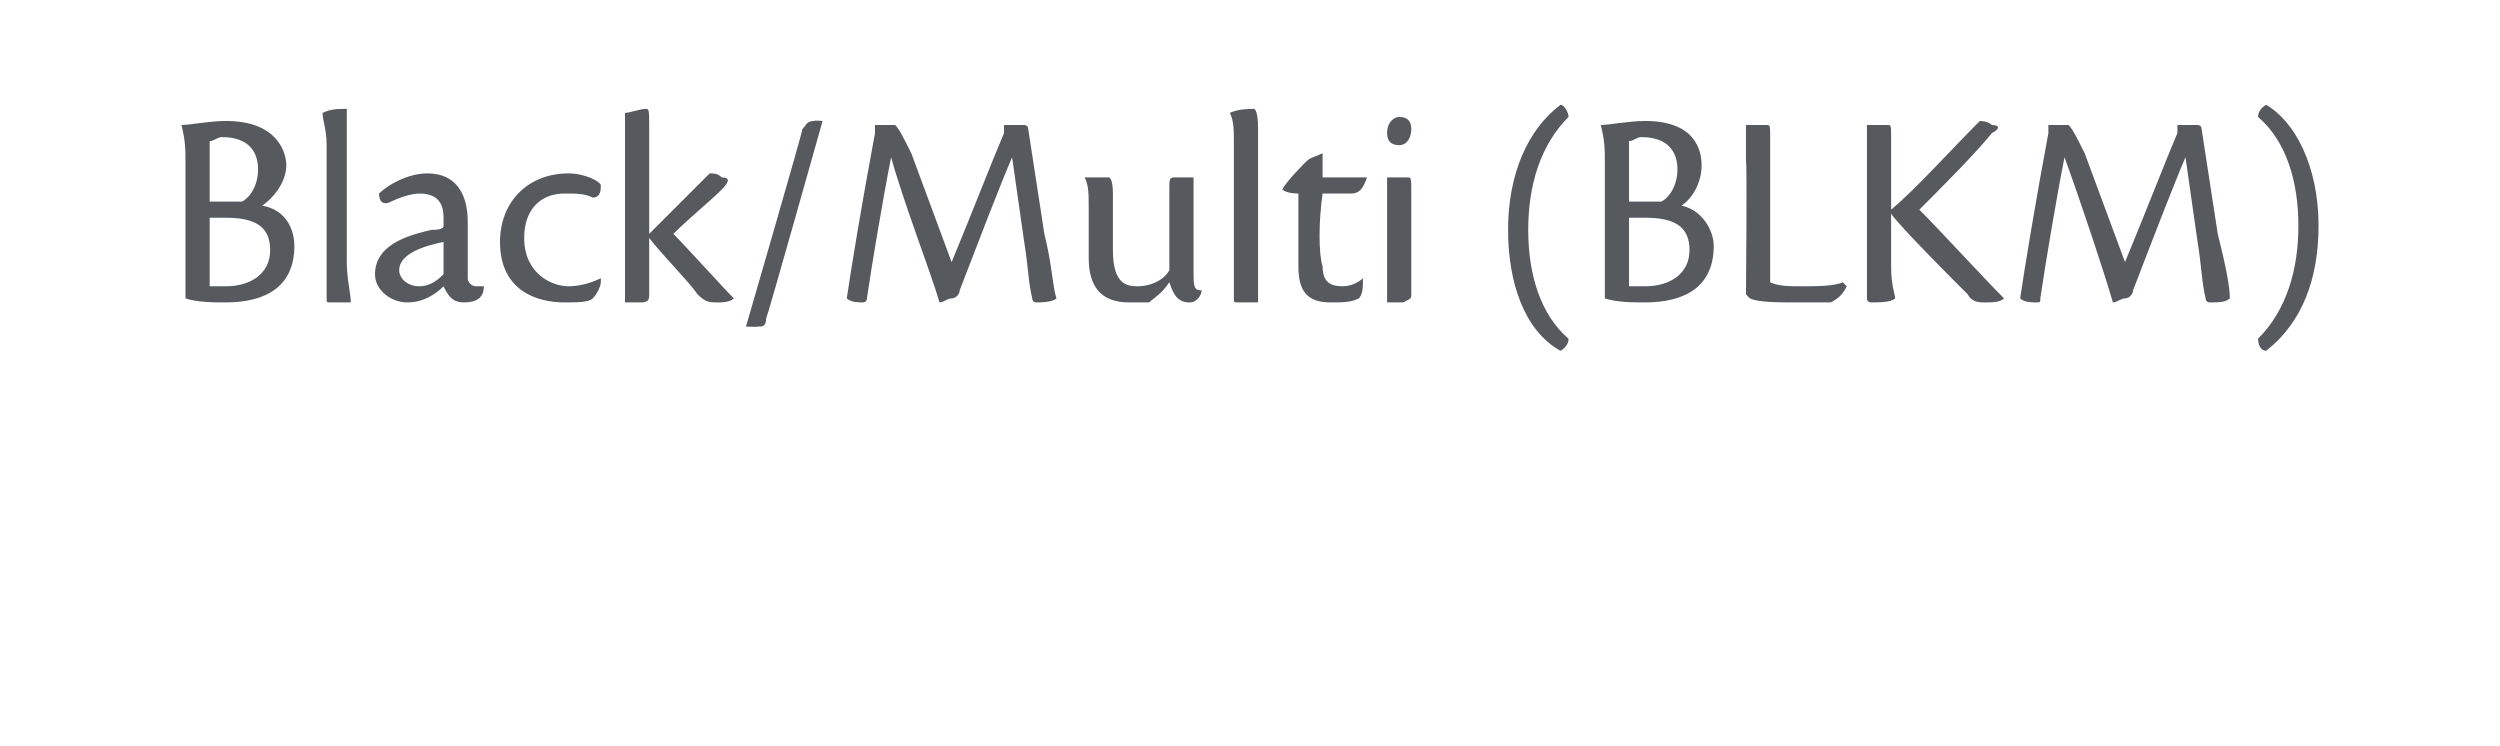 <?xml version="1.0" standalone="no"?>
<!DOCTYPE svg PUBLIC "-//W3C//DTD SVG 1.1//EN" "http://www.w3.org/Graphics/SVG/1.1/DTD/svg11.dtd">
<svg xmlns="http://www.w3.org/2000/svg" version="1.1" width="62px" height="18.5px" viewBox="0 -2 62 18.5" style="top:-2px">
  <desc>Black/Multi (BLKM)</desc>
  <defs/>
  <g id="Polygon88955">
    <path d="M 4.6 2.1 C 4.6 1.7 4.6 1.5 4.5 1.1 C 4.7 1.1 5.2 1 5.6 1 C 6.9 1 7.1 1.8 7.1 2.1 C 7.1 2.5 6.8 2.9 6.5 3.1 C 7.1 3.2 7.3 3.7 7.3 4.1 C 7.3 5.1 6.6 5.5 5.6 5.5 C 5.3 5.5 4.9 5.5 4.6 5.4 C 4.6 5.4 4.6 2.1 4.6 2.1 Z M 5.2 3 C 5.4 3 5.7 3 6 3 C 6.2 2.9 6.4 2.6 6.4 2.2 C 6.4 1.8 6.2 1.4 5.5 1.4 C 5.4 1.4 5.3 1.5 5.2 1.5 C 5.2 1.5 5.2 3 5.2 3 Z M 5.2 5.1 C 5.3 5.1 5.5 5.1 5.6 5.1 C 6.2 5.1 6.7 4.8 6.7 4.2 C 6.7 3.6 6.3 3.4 5.6 3.4 C 5.4 3.4 5.3 3.4 5.2 3.4 C 5.2 3.4 5.2 5.1 5.2 5.1 Z M 8.1 1.6 C 8.1 1.2 8 1 8 0.8 C 8.2 0.7 8.4 0.7 8.6 0.7 C 8.6 0.7 8.6 0.7 8.6 1.2 C 8.6 1.2 8.6 4.5 8.6 4.5 C 8.6 4.9 8.7 5.3 8.7 5.5 C 8.6 5.5 8.2 5.5 8.2 5.5 C 8.1 5.5 8.1 5.5 8.1 5.4 C 8.1 5.4 8.1 1.6 8.1 1.6 Z M 12 5.1 C 12 5.4 11.8 5.5 11.5 5.5 C 11.2 5.5 11.1 5.3 11 5.1 C 10.8 5.3 10.5 5.5 10.1 5.5 C 9.7 5.5 9.3 5.2 9.3 4.8 C 9.3 4 10.3 3.8 10.7 3.7 C 10.8 3.7 11 3.7 11 3.6 C 11 3.6 11 3.4 11 3.4 C 11 3.1 10.9 2.8 10.4 2.8 C 10.2 2.8 9.9 2.9 9.7 3 C 9.5 3.1 9.4 3 9.4 2.8 C 9.6 2.6 10.1 2.3 10.6 2.3 C 11.3 2.3 11.6 2.8 11.6 3.5 C 11.6 3.8 11.6 4.5 11.6 4.9 C 11.6 5 11.7 5.1 11.8 5.1 C 11.9 5.1 11.9 5.1 12 5.1 C 12 5.1 12 5.1 12 5.1 Z M 9.9 4.7 C 9.9 4.9 10.1 5.1 10.4 5.1 C 10.7 5.1 10.9 4.9 11 4.8 C 11 4.7 11 4.6 11 4.5 C 11 4.5 11 4 11 4 C 10.5 4.1 9.9 4.3 9.9 4.7 C 9.9 4.7 9.9 4.7 9.9 4.7 Z M 14.9 5 C 14.9 5.1 14.8 5.3 14.7 5.4 C 14.6 5.5 14.3 5.5 14 5.5 C 13.3 5.5 12.4 5.2 12.4 4 C 12.4 3 13.1 2.3 14.1 2.3 C 14.5 2.3 14.9 2.5 14.9 2.6 C 14.9 2.7 14.9 2.9 14.7 2.9 C 14.5 2.8 14.3 2.8 14 2.8 C 13.4 2.8 13 3.2 13 3.9 C 13 4.8 13.7 5.1 14.1 5.1 C 14.4 5.1 14.7 5 14.9 4.9 C 14.9 4.9 14.9 5 14.9 5 Z M 16.1 3.8 C 16.5 3.4 17.3 2.6 17.6 2.3 C 17.7 2.3 17.8 2.3 17.9 2.4 C 18.1 2.4 18.1 2.5 17.9 2.7 C 17.6 3 17.1 3.4 16.7 3.8 C 17 4.1 17.9 5.1 18.2 5.4 C 18.2 5.4 18.2 5.4 18.2 5.4 C 18.1 5.5 17.9 5.5 17.8 5.5 C 17.6 5.5 17.5 5.5 17.3 5.3 C 17.1 5 16.4 4.3 16.1 3.9 C 16.1 3.9 16.1 5.3 16.1 5.3 C 16.1 5.4 16.1 5.5 15.9 5.5 C 15.8 5.5 15.7 5.5 15.5 5.5 C 15.5 5.2 15.5 4.8 15.5 4.2 C 15.5 4.2 15.5 1.6 15.5 1.6 C 15.5 1.2 15.5 1 15.5 0.8 C 15.6 0.8 15.9 0.7 16 0.7 C 16.1 0.7 16.1 0.7 16.1 1.2 C 16.1 1.2 16.1 3.8 16.1 3.8 Z M 19 5.9 C 19 6.1 18.9 6.1 18.8 6.1 C 18.79 6.11 18.5 6.1 18.5 6.1 C 18.5 6.1 19.93 1.18 19.9 1.2 C 20 1.1 20 1 20.2 1 C 20.17 0.98 20.4 1 20.4 1 C 20.4 1 19.03 5.87 19 5.9 Z M 24.9 1.1 C 25 1.1 25.3 1.1 25.4 1.1 C 25.4 1.1 25.5 1.1 25.5 1.2 C 25.5 1.2 25.9 3.8 25.9 3.8 C 26.1 4.6 26.1 5.1 26.2 5.4 C 26.1 5.5 25.8 5.5 25.7 5.5 C 25.7 5.5 25.6 5.5 25.6 5.4 C 25.5 5 25.5 4.6 25.4 4 C 25.4 4 25.1 1.9 25.1 1.9 C 24.8 2.6 24.3 3.9 23.8 5.2 C 23.8 5.3 23.7 5.4 23.6 5.4 C 23.5 5.4 23.4 5.5 23.3 5.5 C 23.1 4.8 22.4 3 22.1 1.9 C 21.9 2.9 21.6 4.7 21.5 5.4 C 21.5 5.5 21.4 5.5 21.4 5.5 C 21.3 5.5 21.1 5.5 21 5.4 C 21.1 4.7 21.4 2.9 21.7 1.3 C 21.7 1.3 21.7 1.1 21.7 1.1 C 21.8 1.1 22 1.1 22.2 1.1 C 22.3 1.2 22.4 1.4 22.6 1.8 C 22.6 1.8 23.6 4.5 23.6 4.5 C 24.1 3.3 24.6 2 24.9 1.3 C 24.9 1.3 24.9 1.1 24.9 1.1 Z M 27 3.2 C 27 2.8 27 2.6 26.9 2.4 C 27.1 2.4 27.3 2.4 27.5 2.4 C 27.5 2.4 27.6 2.4 27.6 2.8 C 27.6 3.2 27.6 3.8 27.6 4.2 C 27.6 5 27.9 5.1 28.2 5.1 C 28.6 5.1 28.9 4.9 29 4.7 C 29 4.7 29 2.6 29 2.6 C 29 2.5 29 2.4 29.1 2.4 C 29.3 2.4 29.4 2.4 29.6 2.4 C 29.6 2.5 29.6 3 29.6 3.6 C 29.6 3.6 29.6 4.7 29.6 4.7 C 29.6 5.1 29.6 5.2 29.8 5.2 C 29.8 5.2 29.8 5.2 29.8 5.2 C 29.8 5.3 29.7 5.5 29.5 5.5 C 29.2 5.5 29.1 5.3 29 5 C 28.8 5.3 28.6 5.4 28.5 5.5 C 28.3 5.5 28.2 5.5 28 5.5 C 27.3 5.5 27 5.1 27 4.4 C 27 4.4 27 3.2 27 3.2 Z M 30.6 1.6 C 30.6 1.2 30.6 1 30.5 0.8 C 30.7 0.7 31 0.7 31.1 0.7 C 31.1 0.7 31.2 0.7 31.2 1.2 C 31.2 1.2 31.2 4.5 31.2 4.5 C 31.2 4.9 31.2 5.3 31.2 5.5 C 31.1 5.5 30.7 5.5 30.7 5.5 C 30.6 5.5 30.6 5.5 30.6 5.4 C 30.6 5.4 30.6 1.6 30.6 1.6 Z M 33.8 5 C 33.8 5.1 33.8 5.3 33.7 5.4 C 33.5 5.5 33.3 5.5 33 5.5 C 32.4 5.5 32.2 5.2 32.2 4.6 C 32.2 4.3 32.2 3.7 32.2 2.8 C 31.9 2.8 31.8 2.7 31.8 2.7 C 31.9 2.5 32.3 2.1 32.4 2 C 32.5 1.9 32.6 1.9 32.8 1.8 C 32.8 2.1 32.8 2.2 32.8 2.4 C 33 2.4 33.8 2.4 33.9 2.4 C 33.8 2.7 33.7 2.8 33.5 2.8 C 33.3 2.8 33.3 2.8 32.8 2.8 C 32.7 3.5 32.7 4.3 32.8 4.6 C 32.8 5 33 5.1 33.3 5.1 C 33.5 5.1 33.7 5 33.8 4.9 C 33.8 4.9 33.8 5 33.8 5 Z M 34.7 0.9 C 34.9 0.9 35 1 35 1.2 C 35 1.4 34.9 1.6 34.7 1.6 C 34.5 1.6 34.4 1.5 34.4 1.3 C 34.4 1 34.6 0.9 34.7 0.9 C 34.7 0.9 34.7 0.9 34.7 0.9 Z M 35 5.3 C 35 5.4 35 5.4 34.8 5.5 C 34.8 5.5 34.6 5.5 34.4 5.5 C 34.4 5.2 34.4 4.8 34.4 4.4 C 34.4 4.4 34.4 3.2 34.4 3.2 C 34.4 2.8 34.4 2.6 34.4 2.4 C 34.5 2.4 34.8 2.4 34.9 2.4 C 35 2.4 35 2.4 35 2.8 C 35 2.8 35 5.3 35 5.3 Z M 37.4 3.7 C 37.4 2.3 37.9 1.2 38.7 0.6 C 38.8 0.6 38.9 0.8 38.9 0.9 C 38.2 1.6 37.9 2.6 37.9 3.7 C 37.9 4.8 38.2 5.8 38.9 6.4 C 38.9 6.6 38.7 6.7 38.7 6.7 C 37.8 6.2 37.4 5 37.4 3.7 C 37.4 3.7 37.4 3.7 37.4 3.7 Z M 39.8 2.1 C 39.8 1.7 39.8 1.5 39.7 1.1 C 39.9 1.1 40.4 1 40.8 1 C 42.1 1 42.2 1.8 42.2 2.1 C 42.2 2.5 42 2.9 41.7 3.1 C 42.2 3.2 42.5 3.7 42.5 4.1 C 42.5 5.1 41.8 5.5 40.8 5.5 C 40.5 5.5 40.1 5.5 39.8 5.4 C 39.8 5.4 39.8 2.1 39.8 2.1 Z M 40.4 3 C 40.6 3 40.9 3 41.2 3 C 41.4 2.9 41.6 2.6 41.6 2.2 C 41.6 1.8 41.4 1.4 40.7 1.4 C 40.6 1.4 40.5 1.5 40.4 1.5 C 40.4 1.5 40.4 3 40.4 3 Z M 40.4 5.1 C 40.5 5.1 40.7 5.1 40.8 5.1 C 41.4 5.1 41.9 4.8 41.9 4.2 C 41.9 3.6 41.5 3.4 40.8 3.4 C 40.6 3.4 40.5 3.4 40.4 3.4 C 40.4 3.4 40.4 5.1 40.4 5.1 Z M 43.3 2 C 43.3 1.5 43.3 1.3 43.3 1.1 C 43.4 1.1 43.7 1.1 43.8 1.1 C 43.9 1.1 43.9 1.1 43.9 1.4 C 43.9 1.4 43.9 5 43.9 5 C 44.1 5.1 44.4 5.1 44.7 5.1 C 45 5.1 45.5 5.1 45.7 5 C 45.7 5 45.8 5.1 45.8 5.1 C 45.7 5.3 45.6 5.4 45.4 5.5 C 45.4 5.5 45.1 5.5 44.6 5.5 C 44.1 5.5 43.6 5.5 43.4 5.4 C 43.42 5.43 43.3 5.3 43.3 5.3 C 43.3 5.3 43.33 2.01 43.3 2 Z M 46.3 2 C 46.3 1.5 46.3 1.2 46.3 1.1 C 46.4 1.1 46.7 1.1 46.8 1.1 C 46.9 1.1 46.9 1.1 46.9 1.4 C 46.9 1.4 46.9 3.2 46.9 3.2 C 47.5 2.7 48.4 1.7 49.1 1 C 49.1 1 49.3 1 49.4 1.1 C 49.6 1.1 49.6 1.2 49.4 1.3 C 49 1.8 48.1 2.7 47.6 3.2 C 48.1 3.7 49.2 4.9 49.7 5.4 C 49.7 5.4 49.7 5.4 49.7 5.4 C 49.6 5.5 49.4 5.5 49.2 5.5 C 49.1 5.5 48.9 5.5 48.8 5.3 C 48.4 4.9 47.1 3.6 46.9 3.3 C 46.9 3.3 46.9 4.6 46.9 4.6 C 46.9 5.1 47 5.3 47 5.4 C 46.9 5.5 46.6 5.5 46.4 5.5 C 46.4 5.5 46.3 5.5 46.3 5.4 C 46.3 5.4 46.3 2 46.3 2 Z M 54 1.1 C 54.1 1.1 54.4 1.1 54.5 1.1 C 54.5 1.1 54.6 1.1 54.6 1.2 C 54.6 1.2 55 3.8 55 3.8 C 55.2 4.6 55.3 5.1 55.3 5.4 C 55.2 5.5 55 5.5 54.8 5.5 C 54.8 5.5 54.7 5.5 54.7 5.4 C 54.6 5 54.6 4.6 54.5 4 C 54.5 4 54.2 1.9 54.2 1.9 C 53.9 2.6 53.4 3.9 52.9 5.2 C 52.9 5.3 52.8 5.4 52.7 5.4 C 52.6 5.4 52.5 5.5 52.4 5.5 C 52.2 4.8 51.6 3 51.2 1.9 C 51 2.9 50.7 4.7 50.6 5.4 C 50.6 5.5 50.6 5.5 50.5 5.5 C 50.4 5.5 50.2 5.5 50.1 5.4 C 50.2 4.7 50.5 2.9 50.8 1.3 C 50.8 1.3 50.8 1.1 50.8 1.1 C 50.9 1.1 51.1 1.1 51.3 1.1 C 51.4 1.2 51.5 1.4 51.7 1.8 C 51.7 1.8 52.7 4.5 52.7 4.5 C 53.2 3.3 53.7 2 54 1.3 C 54 1.3 54 1.1 54 1.1 Z M 57.5 3.6 C 57.5 4.9 57.1 6 56.2 6.7 C 56.1 6.7 56 6.6 56 6.4 C 56.7 5.7 57 4.7 57 3.6 C 57 2.5 56.7 1.5 56 0.9 C 56 0.7 56.2 0.6 56.2 0.6 C 56.9 1 57.5 2.1 57.5 3.6 C 57.5 3.6 57.5 3.6 57.5 3.6 Z " stroke="none" fill="#56595d"/>
  </g>
</svg>